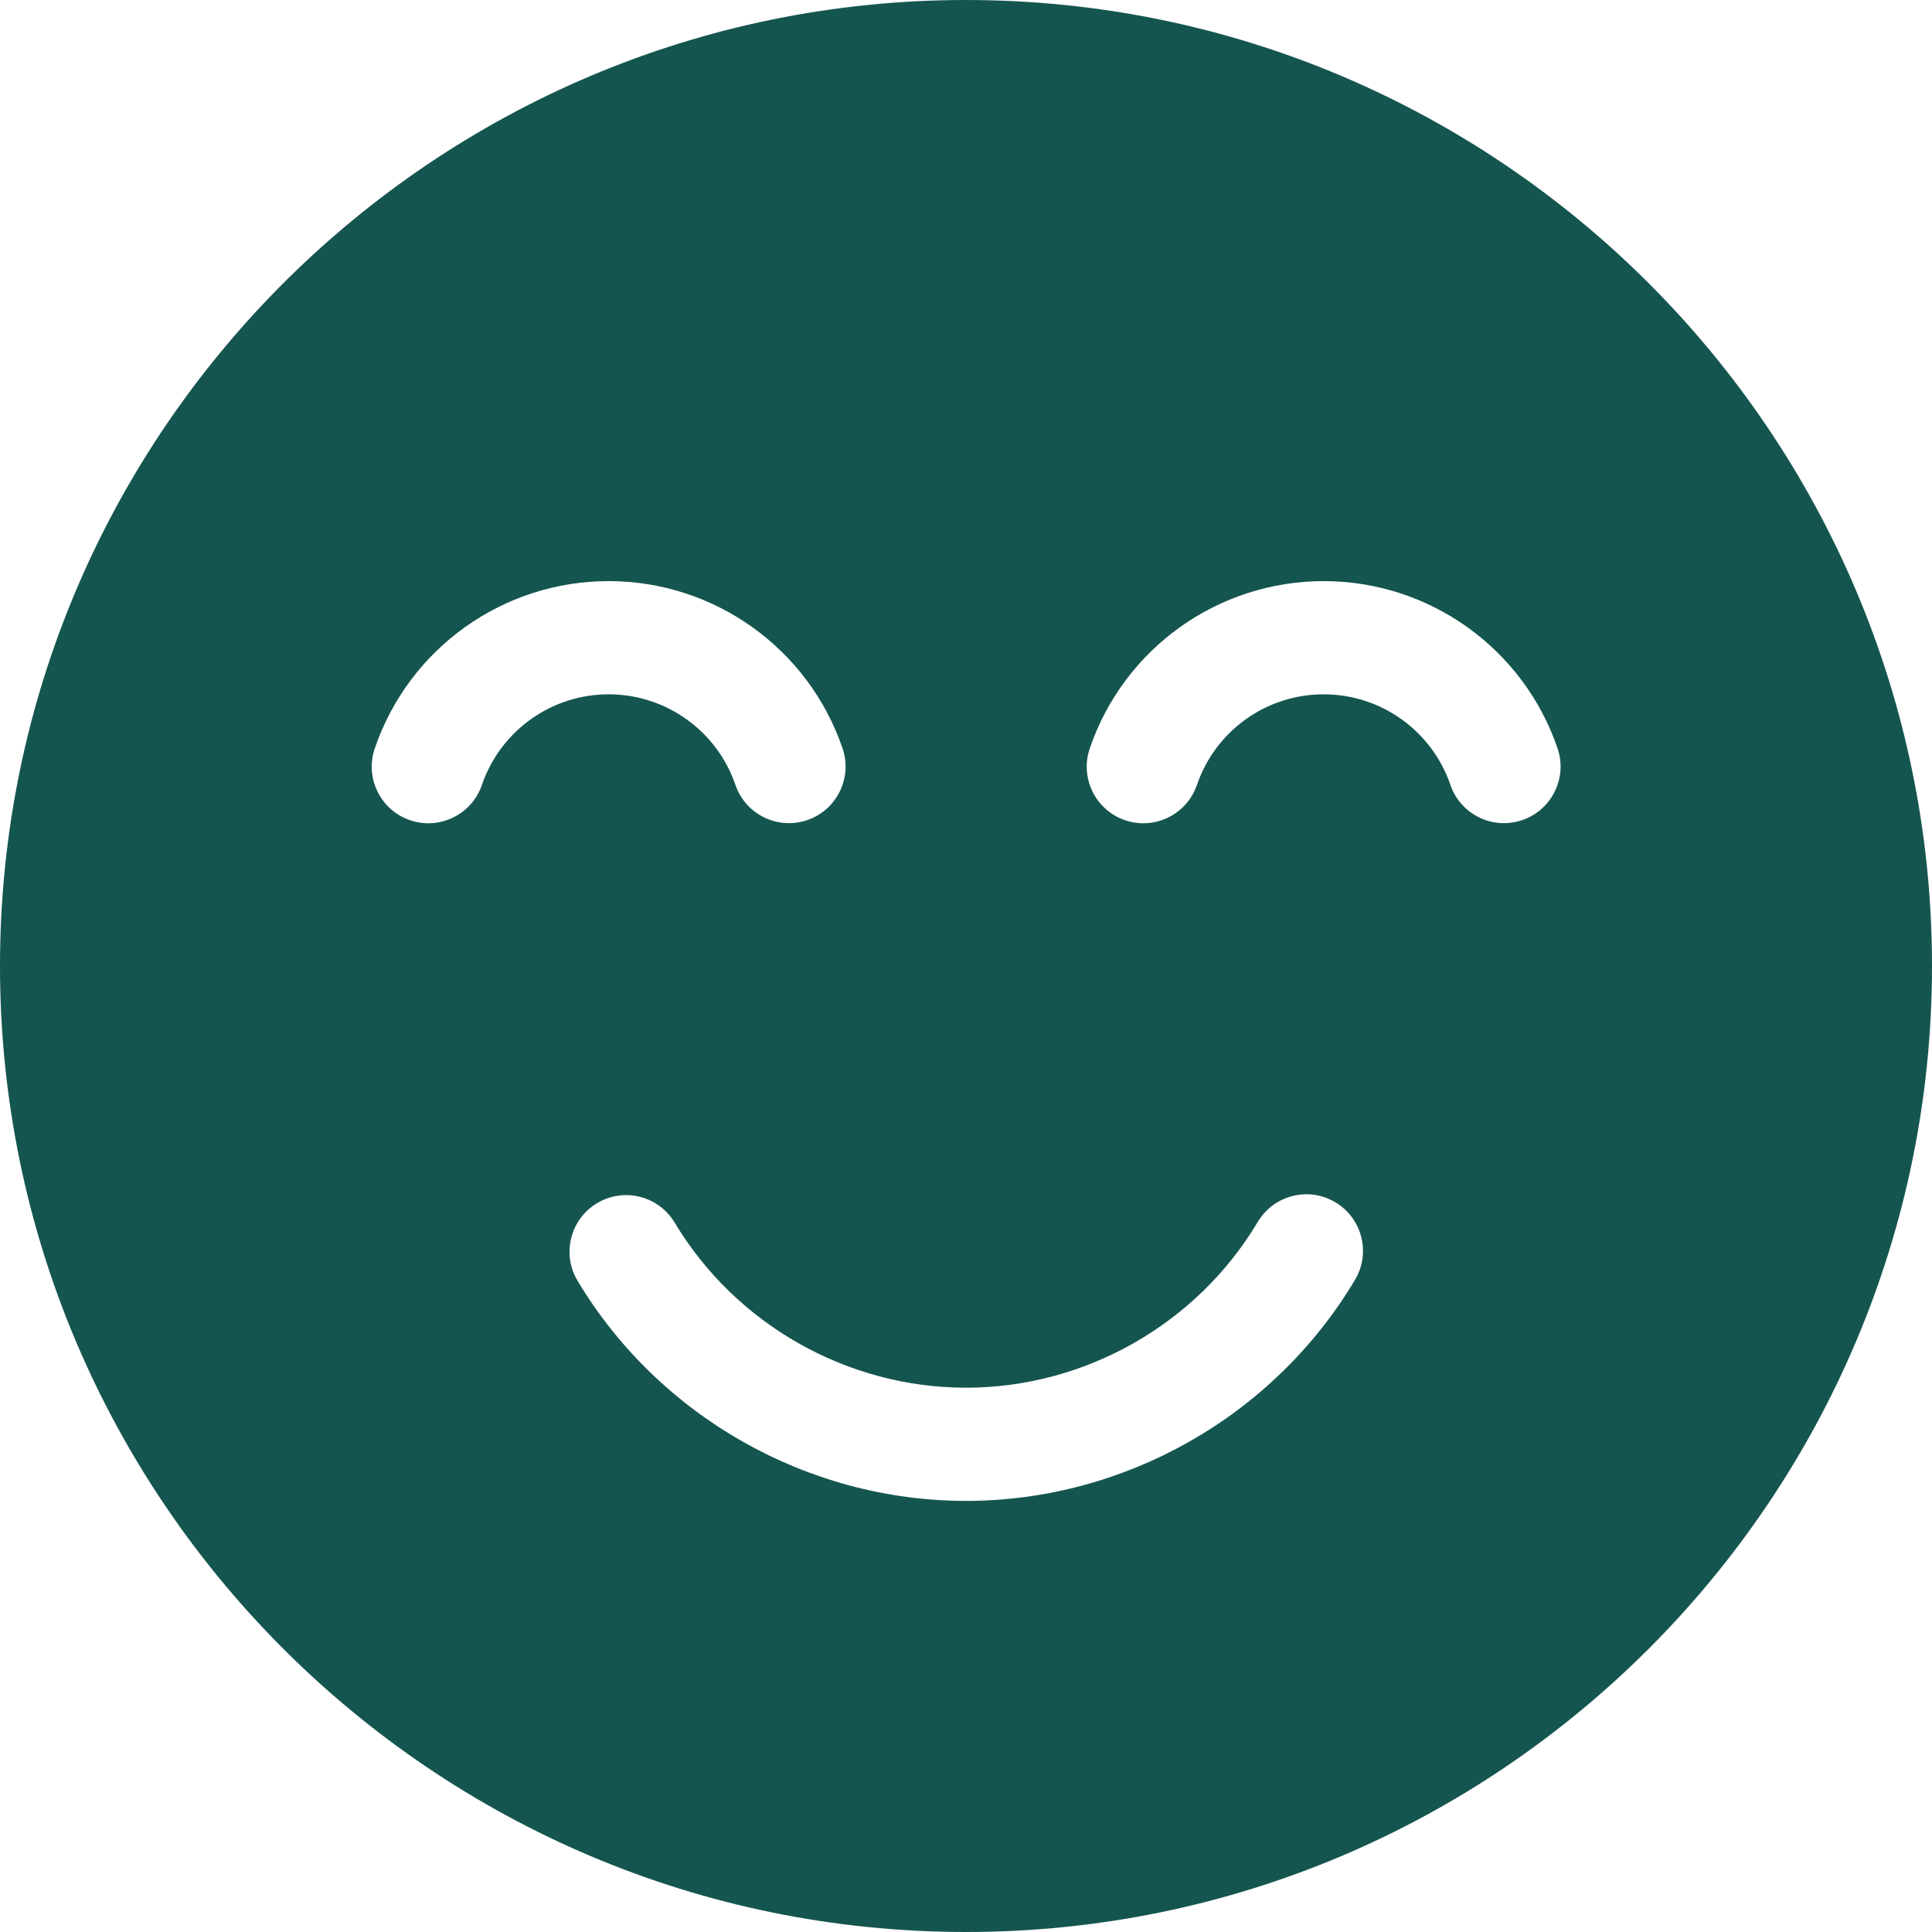 <svg width="88" height="88" viewBox="0 0 88 88" fill="none" xmlns="http://www.w3.org/2000/svg">
<path d="M44 0C19.738 0 0 19.738 0 44C0 68.262 19.738 88 44 88C68.262 88 88 68.262 88 44C88 19.738 68.262 0 44 0ZM21.95 35.754C21.584 36.825 20.583 37.499 19.511 37.499C19.234 37.499 18.953 37.455 18.677 37.36C17.329 36.9 16.61 35.435 17.071 34.087C18.627 29.53 22.909 26.469 27.724 26.469C32.536 26.469 36.816 29.528 38.375 34.08C38.836 35.427 38.118 36.893 36.771 37.354C35.424 37.815 33.958 37.097 33.497 35.75C32.652 33.283 30.332 31.625 27.724 31.625C25.114 31.625 22.794 33.284 21.95 35.754ZM61.718 58.296C58.018 64.506 51.229 68.364 44 68.364C36.792 68.364 30.012 64.523 26.308 58.339C25.576 57.118 25.973 55.535 27.194 54.803C28.416 54.071 29.999 54.468 30.731 55.689C33.509 60.327 38.594 63.208 44 63.208C49.422 63.208 54.514 60.315 57.289 55.657C58.018 54.434 59.6 54.032 60.823 54.762C62.046 55.49 62.447 57.073 61.718 58.296ZM69.338 37.354C67.991 37.815 66.525 37.097 66.064 35.75C65.219 33.283 62.9 31.625 60.292 31.625C57.682 31.625 55.361 33.284 54.518 35.754C54.152 36.825 53.15 37.499 52.078 37.499C51.802 37.499 51.521 37.455 51.245 37.36C49.897 36.9 49.178 35.435 49.638 34.087C51.195 29.53 55.476 26.469 60.292 26.469C65.104 26.469 69.384 29.528 70.943 34.08C71.404 35.427 70.686 36.893 69.338 37.354Z" fill="#15554F"/>
</svg>
